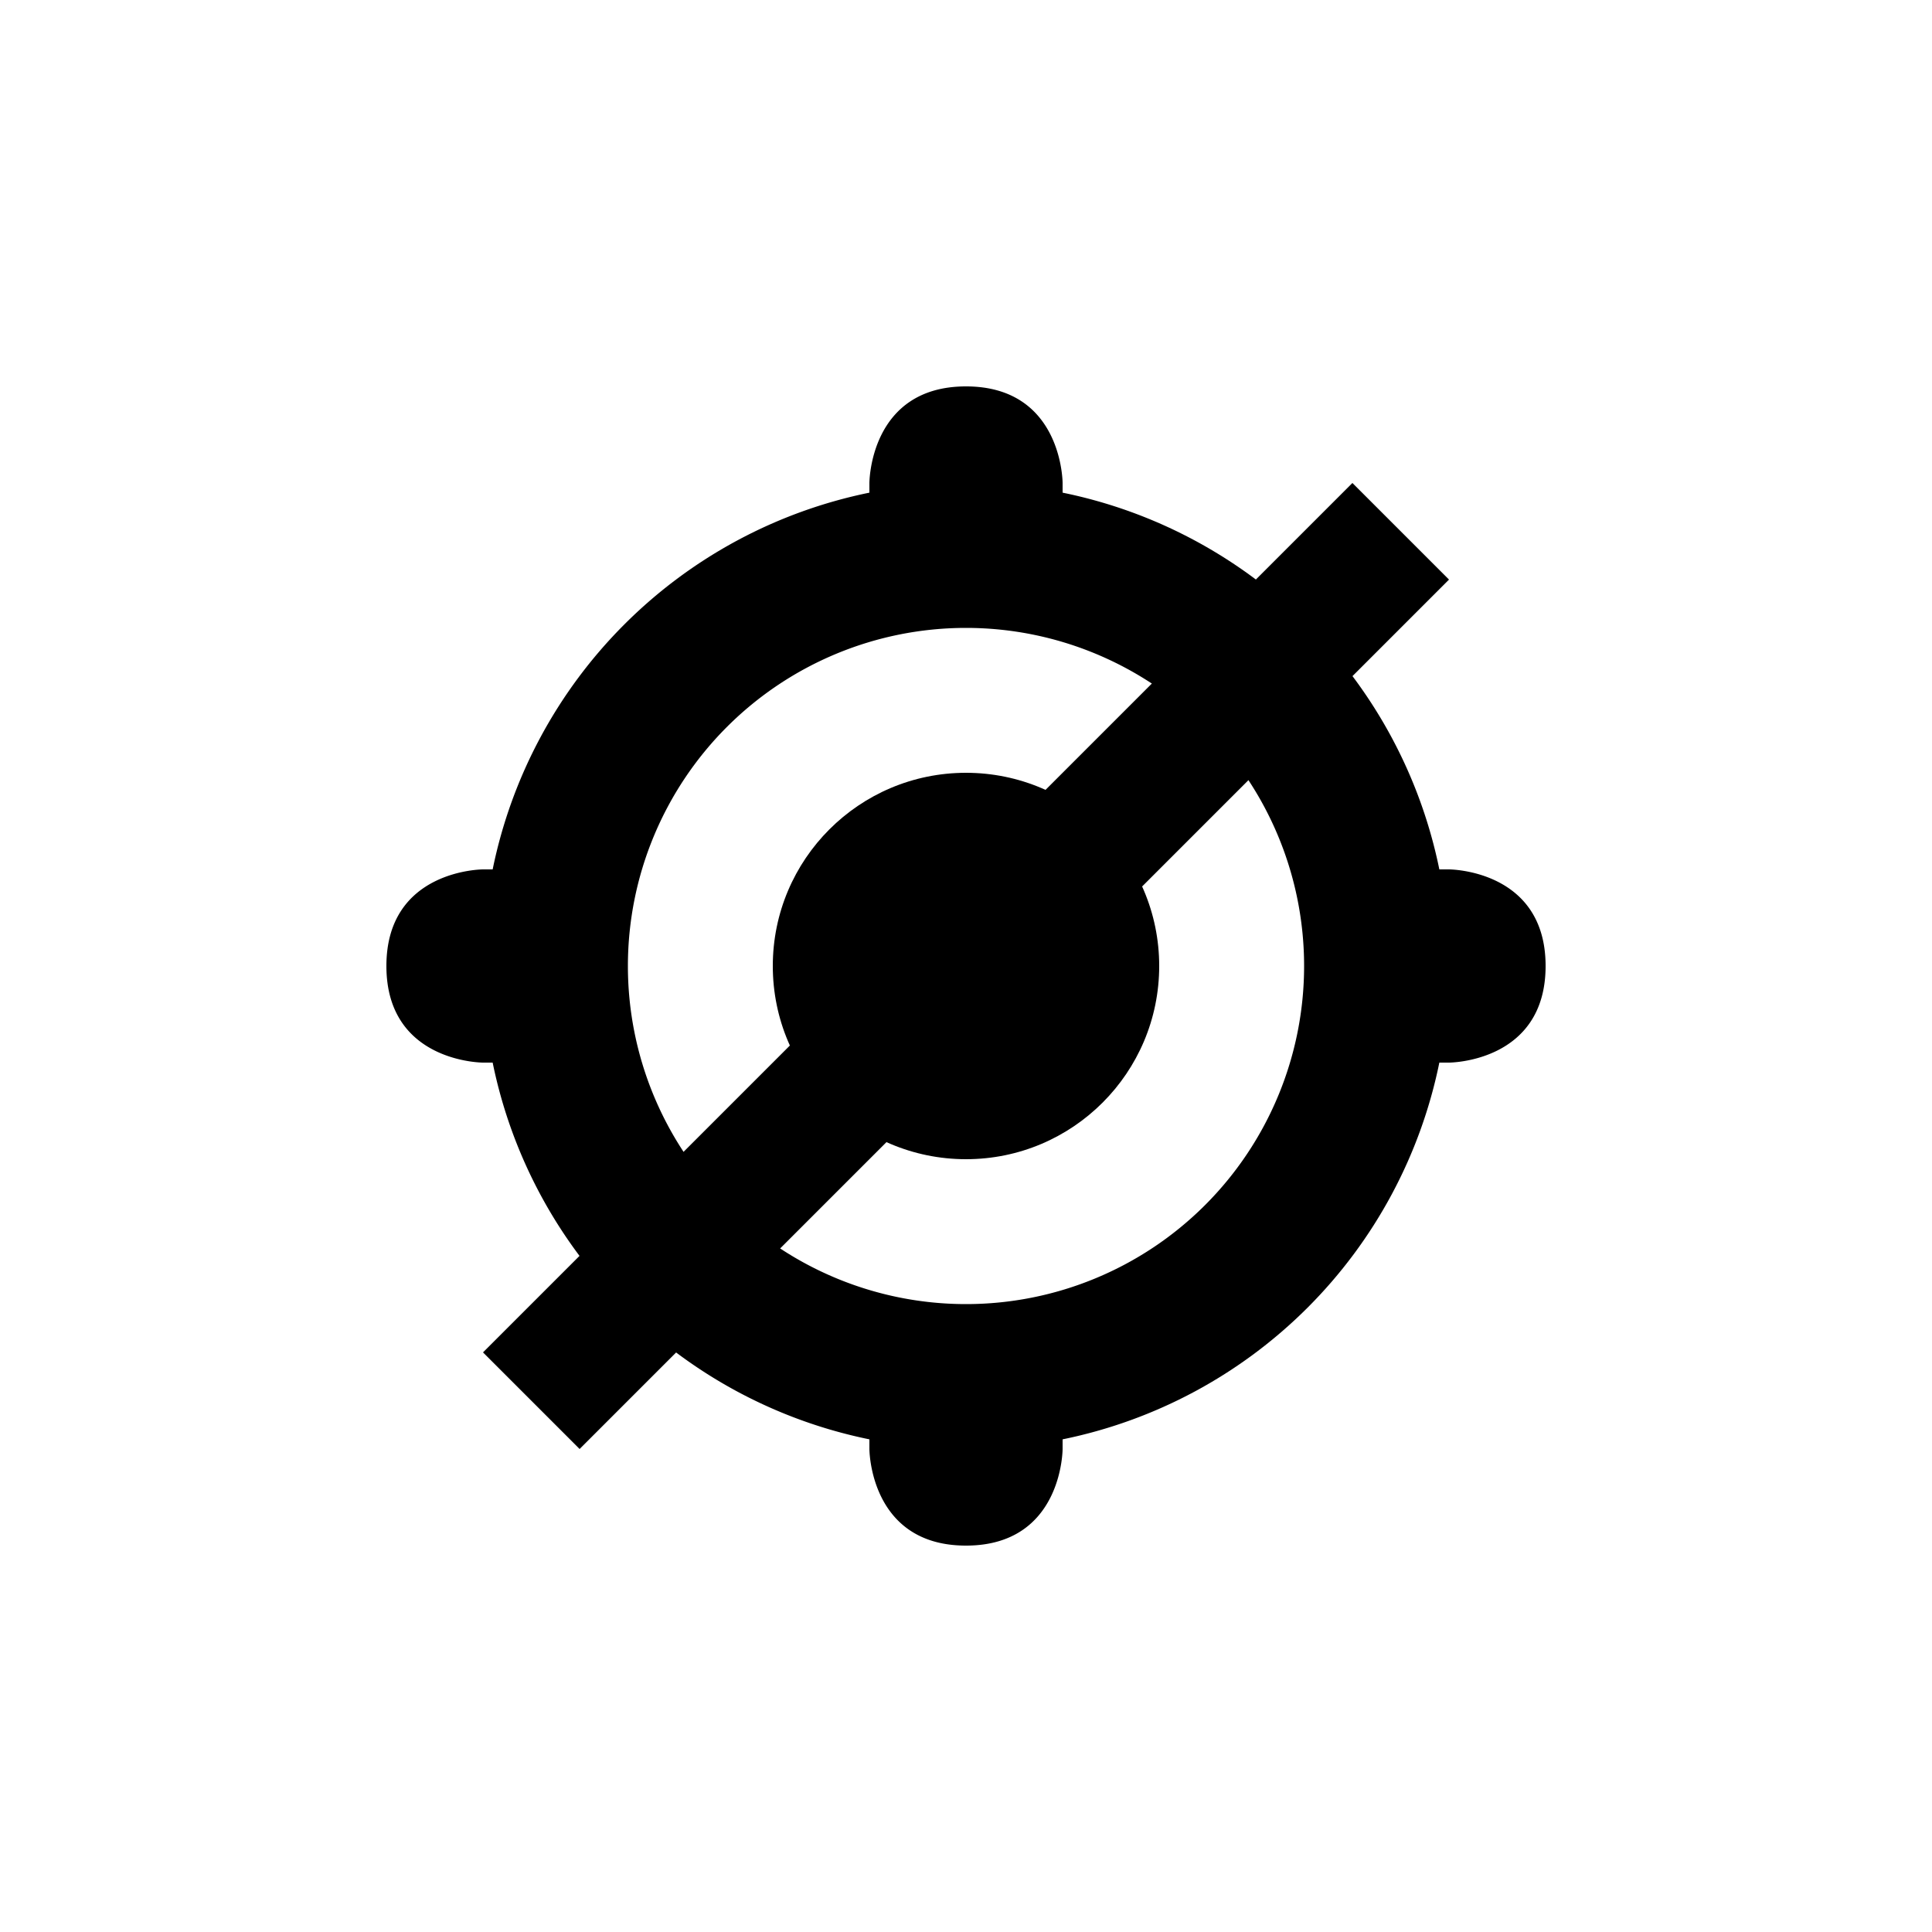 <svg width="29" height="29" viewBox="0 0 20 20" xmlns="http://www.w3.org/2000/svg">
    <path d="M10 4C9 4 9 5 9 5v.1A5 5 0 0 0 5.1 9H5s-1 0-1 1 1 1 1 1h.1A5 5 0 0 0 9 14.9v.1s0 1 1 1 1-1 1-1v-.1a5 5 0 0 0 3.9-3.9h.1s1 0 1-1-1-1-1-1h-.1A5 5 0 0 0 11 5.1V5s0-1-1-1zm0 2.5a3.5 3.5 0 1 1 0 7 3.5 3.5 0 1 1 0-7z"/>
    <circle id="dot" cx="10" cy="10" r="2"/>
    <path id="stroke" d="M14 5l1 1-9 9-1-1 9-9z"/>
</svg>
